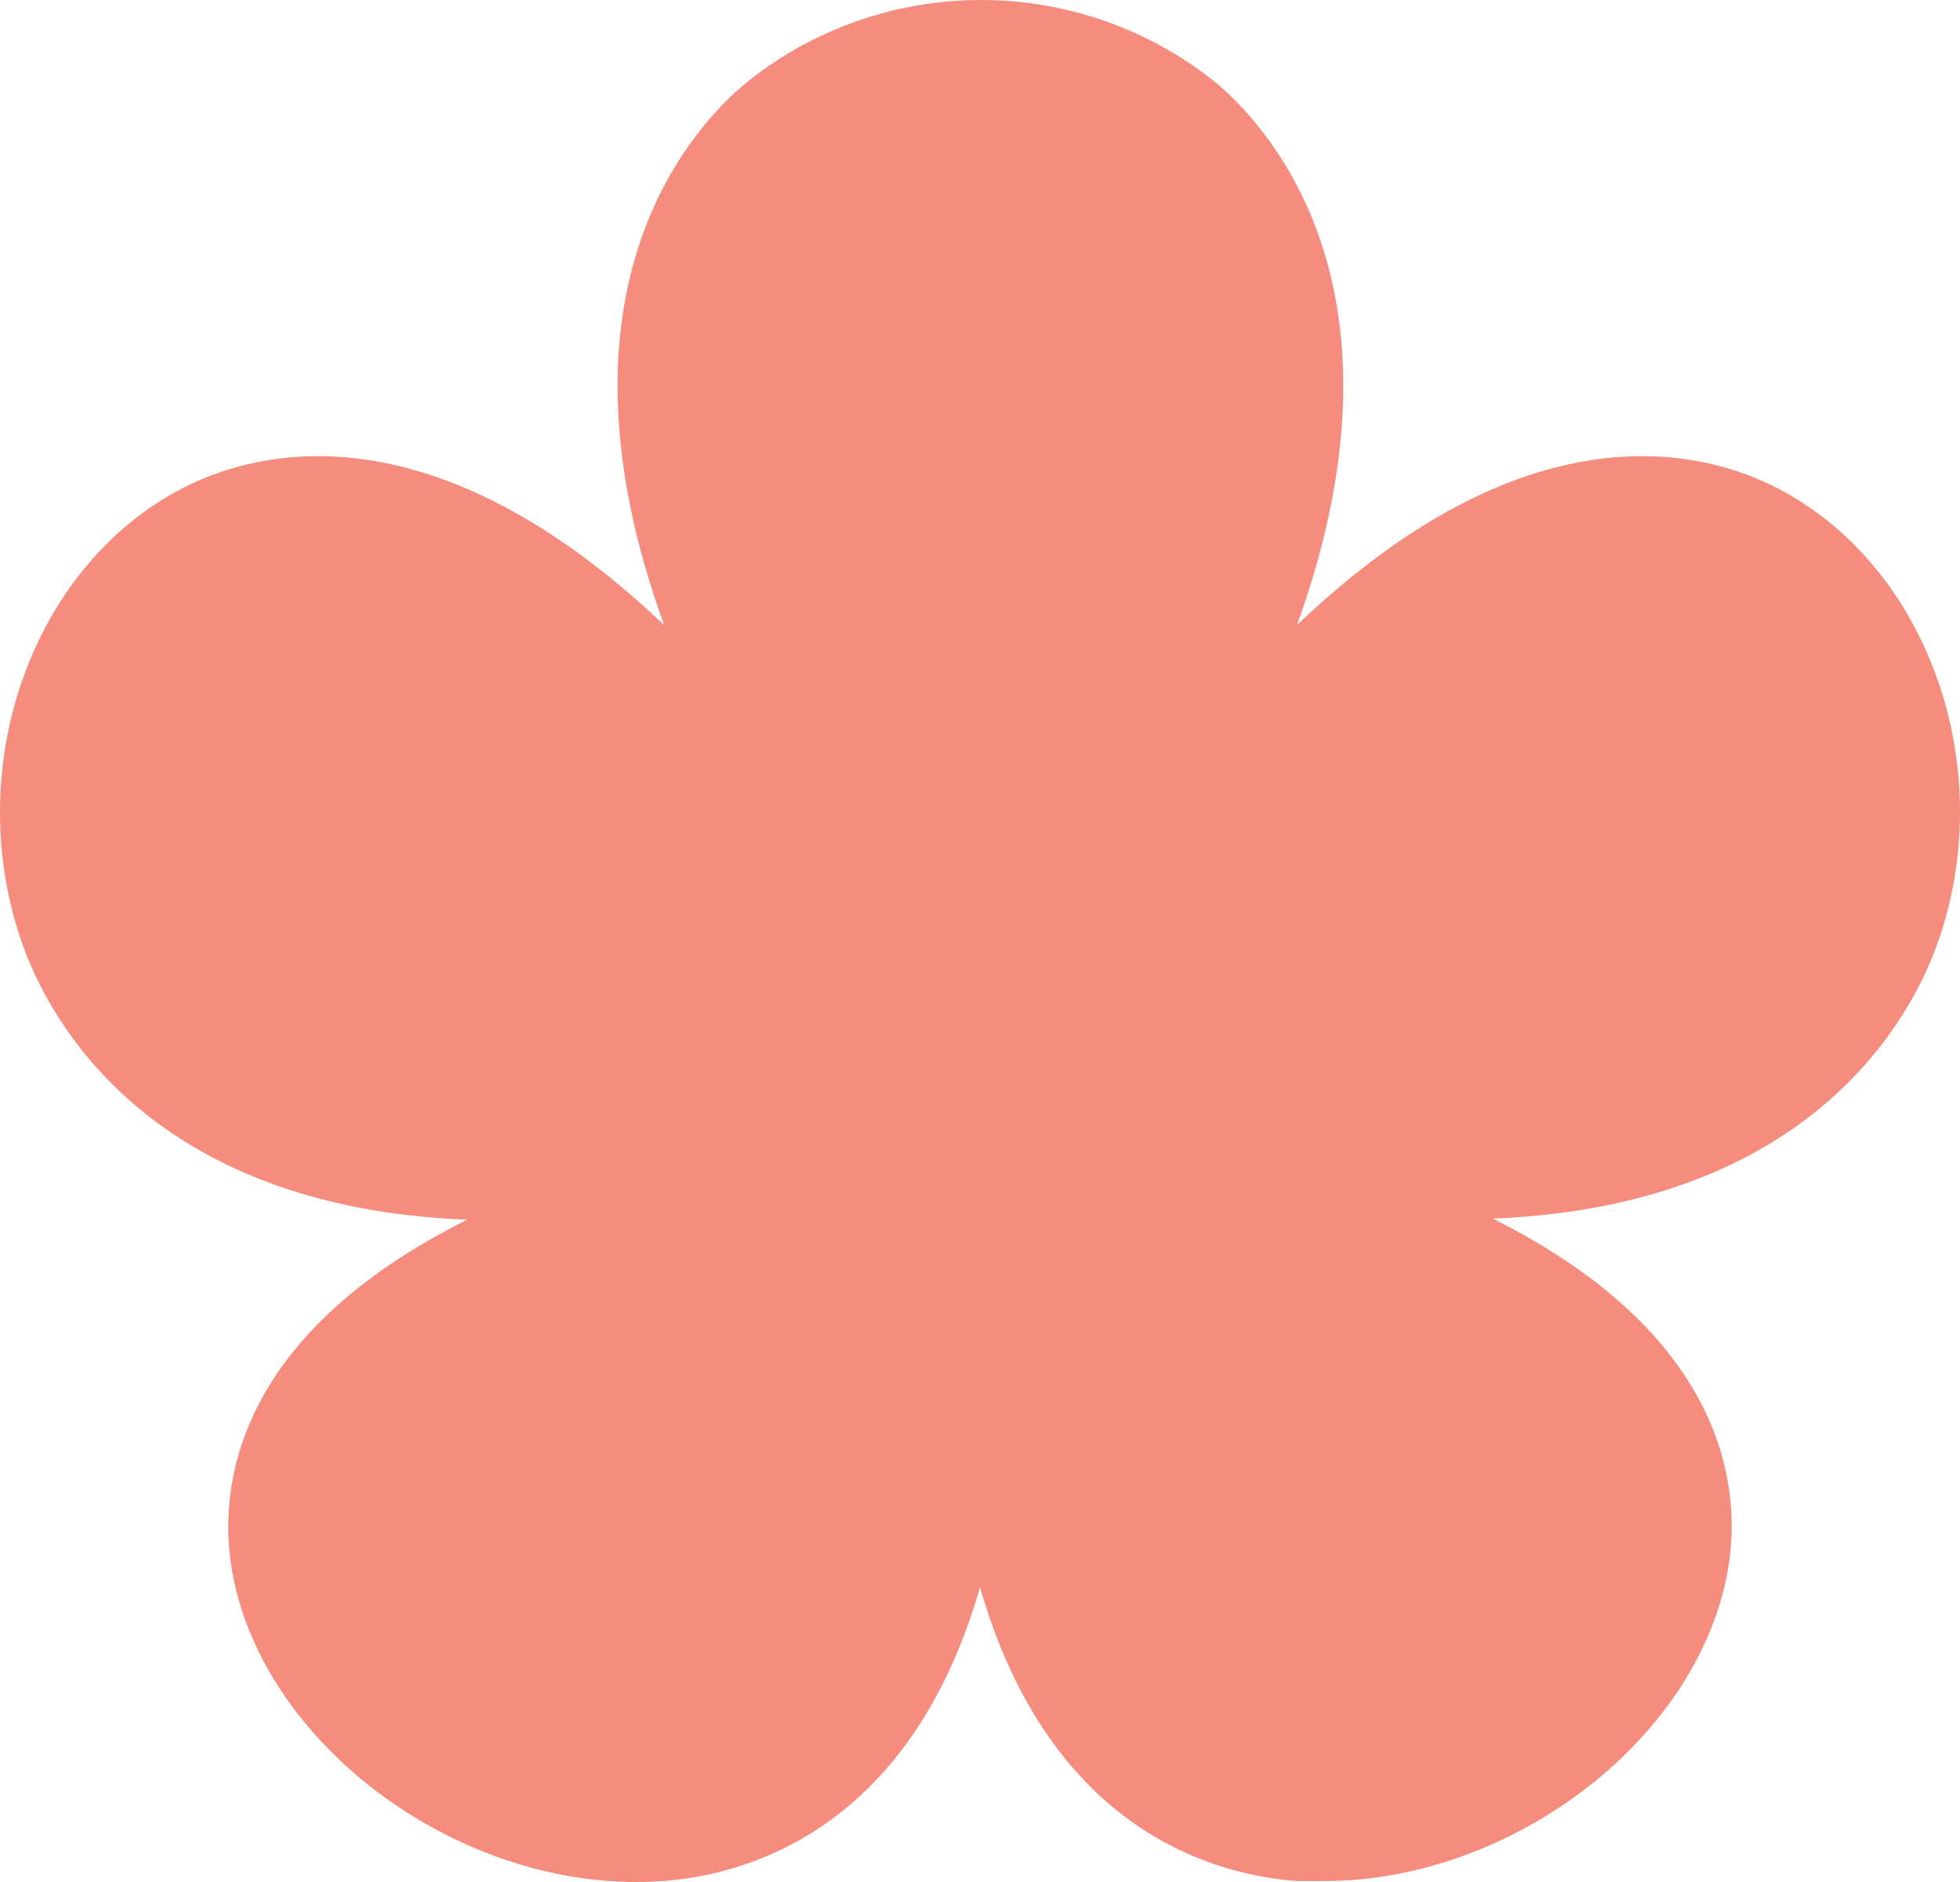 <?xml version="1.0" encoding="UTF-8"?> <svg xmlns="http://www.w3.org/2000/svg" width="25" height="24" viewBox="0 0 25 24" fill="none"><path d="M22.592 6.186C21.642 5.726 19.447 5.2 16.543 7.971C18.058 3.774 16.262 1.713 15.557 1.094C14.705 0.387 13.627 0 12.514 0C11.4 0 10.323 0.387 9.471 1.094C8.752 1.713 6.948 3.774 8.471 7.971C5.553 5.2 3.358 5.726 2.408 6.186C0.426 7.149 -0.524 9.777 0.293 12.06C0.615 12.958 1.866 15.395 5.959 15.554C2.938 17.062 2.808 19.025 2.947 19.95C3.291 22.25 5.92 24.171 8.451 23.988C9.493 23.914 11.605 23.358 12.5 20.24C13.395 23.358 15.507 23.914 16.549 23.988H16.888C19.313 23.988 21.723 22.132 22.053 19.936C22.192 19.011 22.053 17.048 19.041 15.54C23.134 15.378 24.385 12.945 24.707 12.047C25.524 9.777 24.574 7.149 22.592 6.186Z" fill="#F58C7D"></path></svg> 